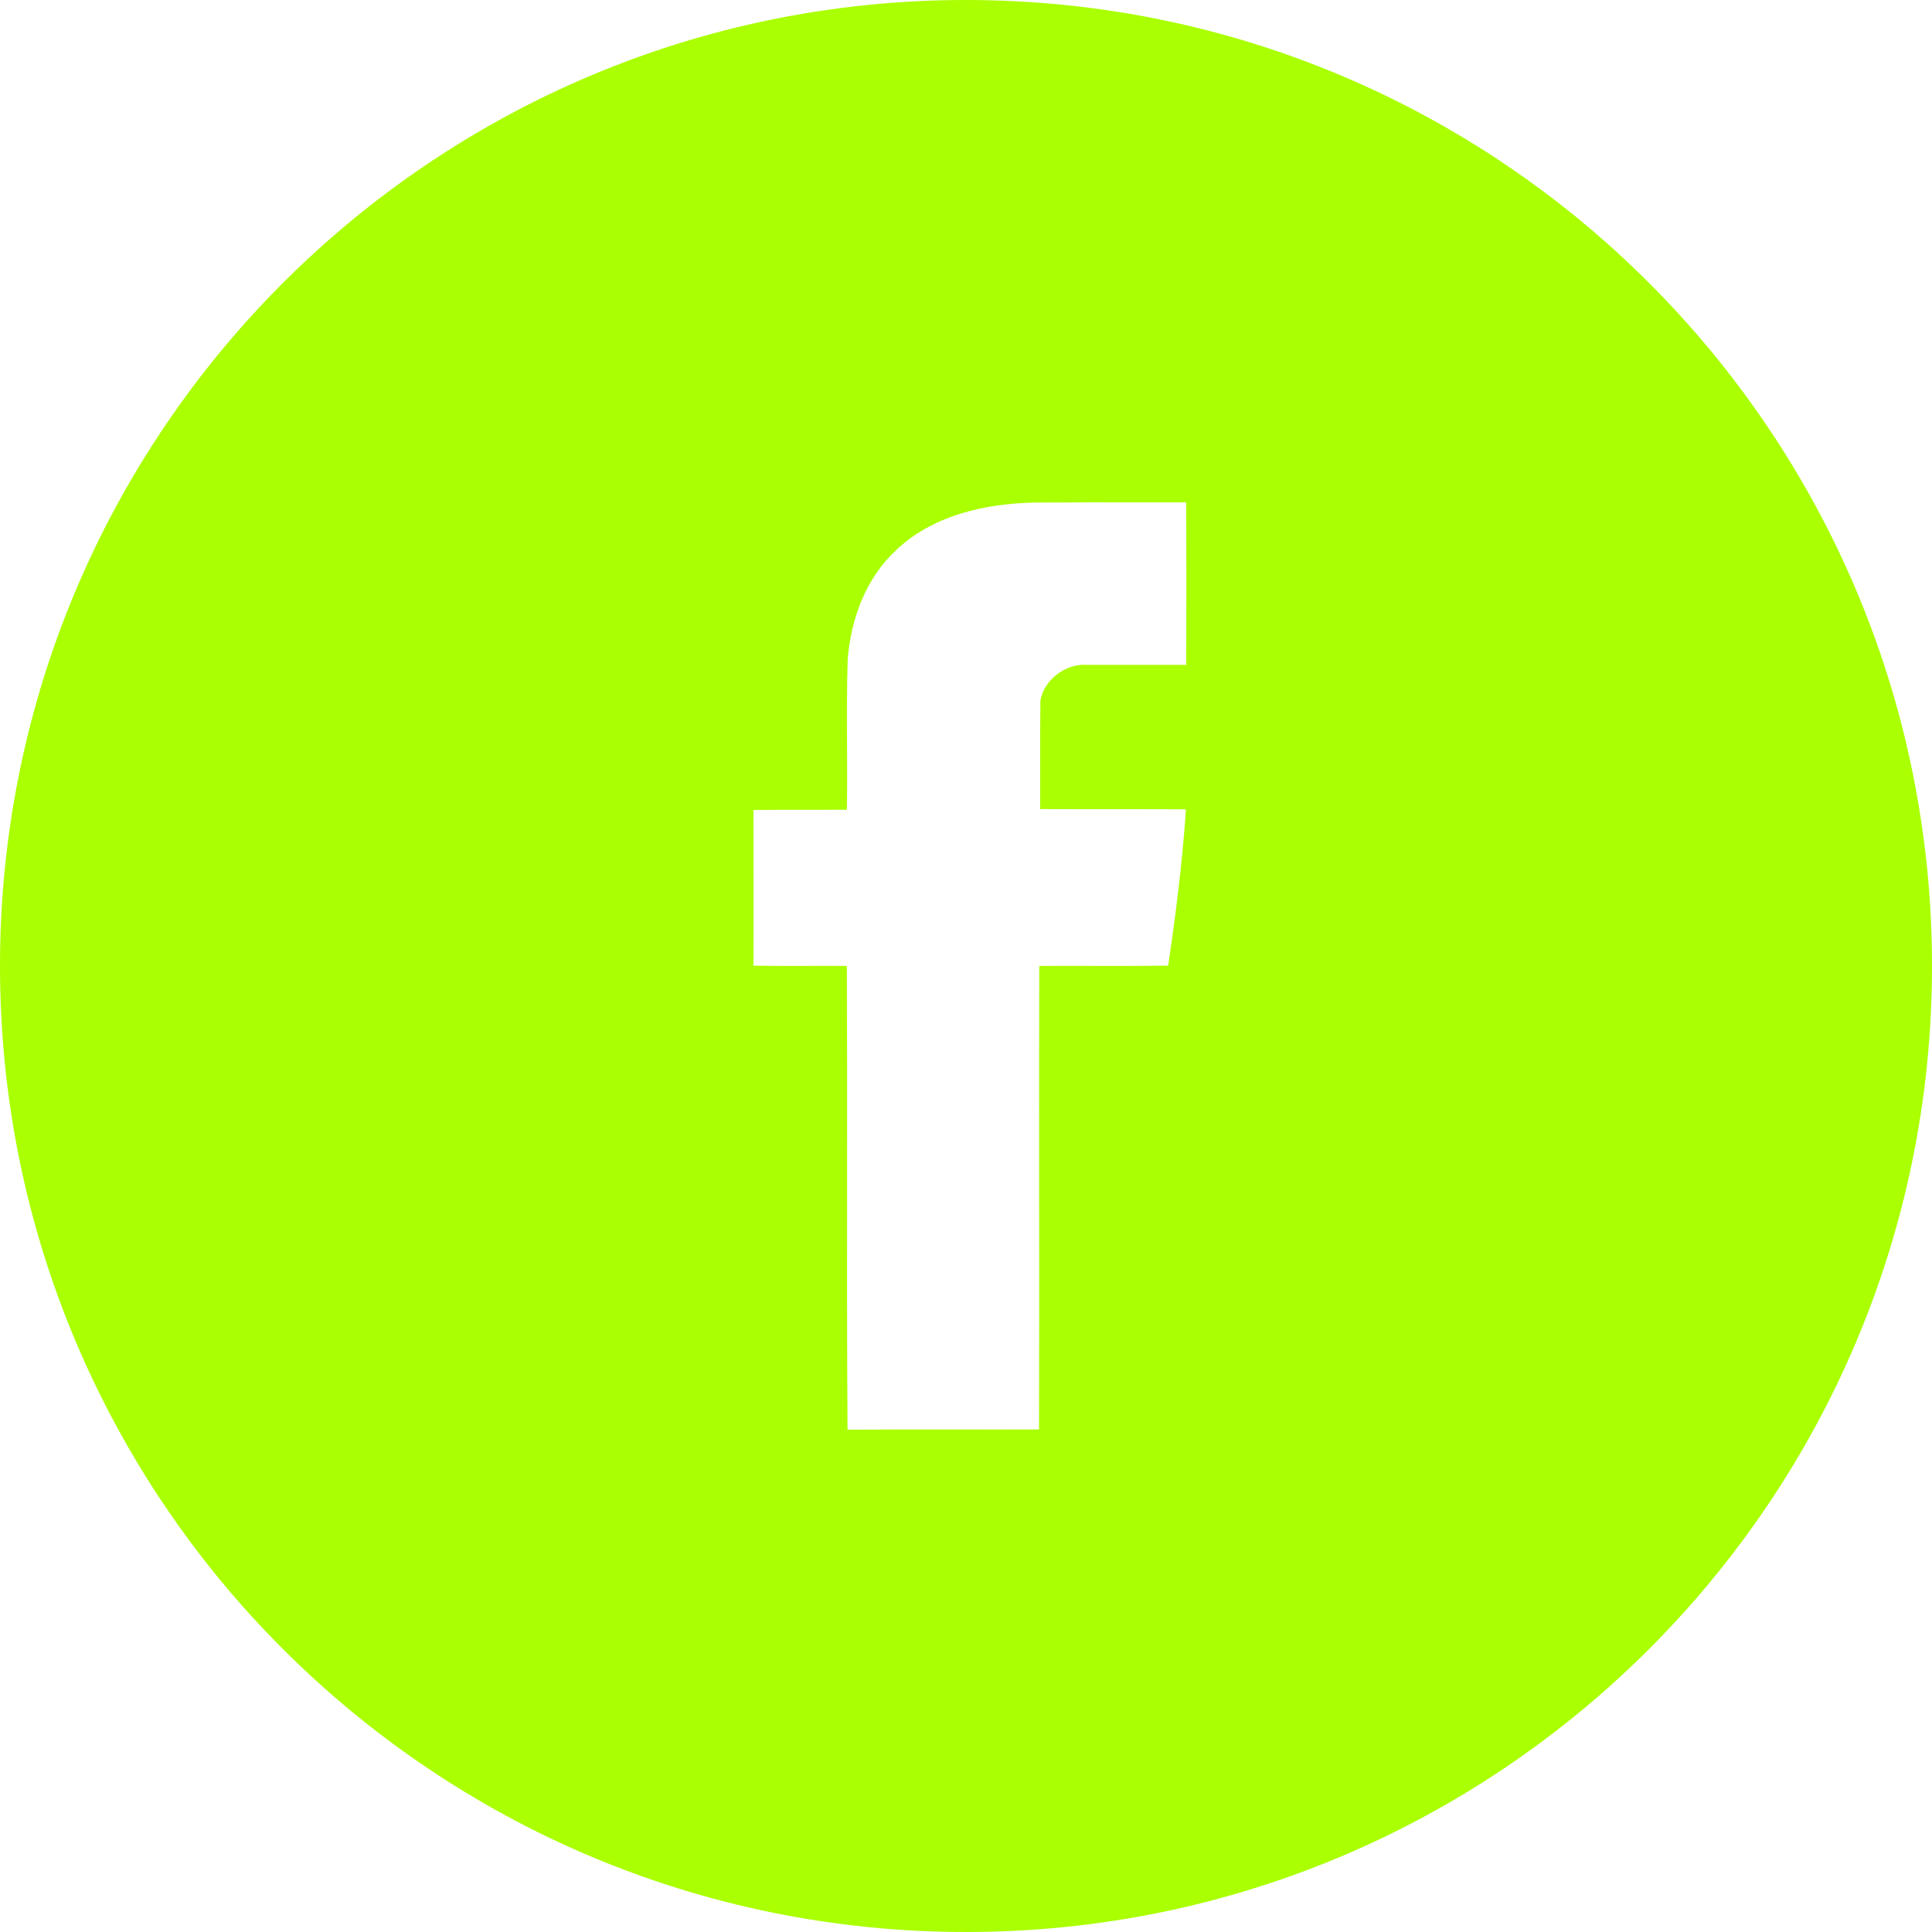 <?xml version="1.0" encoding="UTF-8"?> <svg xmlns="http://www.w3.org/2000/svg" width="48" height="48" viewBox="0 0 48 48" fill="none"> <g clip-path="url(#clip0_1645_928)"> <path fill-rule="evenodd" clip-rule="evenodd" d="M24 48C37.255 48 48 37.255 48 24C48 10.745 37.255 0 24 0C10.745 0 0 10.745 0 24C0 37.255 10.745 48 24 48ZM25.647 12.487C24.439 12.521 23.165 12.811 22.265 13.667C21.521 14.354 21.147 15.355 21.062 16.356C21.037 17.071 21.041 17.789 21.044 18.506C21.047 19.044 21.05 19.581 21.04 20.118C20.709 20.12 20.378 20.12 20.046 20.119C19.604 20.118 19.161 20.117 18.72 20.124C18.72 20.552 18.721 20.981 18.721 21.41C18.723 22.27 18.724 23.131 18.72 23.992C19.161 23.999 19.604 23.998 20.046 23.997C20.378 23.996 20.709 23.995 21.04 23.998C21.047 25.705 21.046 27.412 21.045 29.119C21.043 31.253 21.041 33.386 21.057 35.52C21.964 35.514 22.87 35.514 23.775 35.515C24.455 35.516 25.134 35.517 25.814 35.514C25.82 33.594 25.819 31.675 25.817 29.756C25.816 27.837 25.814 25.918 25.82 23.998C26.278 23.995 26.735 23.996 27.193 23.997C27.803 23.998 28.413 23.999 29.023 23.992C29.214 22.706 29.376 21.409 29.465 20.107C28.861 20.104 28.258 20.104 27.654 20.104C27.05 20.104 26.446 20.104 25.843 20.101C25.843 19.876 25.842 19.651 25.842 19.426C25.841 18.751 25.84 18.076 25.848 17.401C25.943 16.881 26.48 16.484 27 16.518H29.471C29.476 15.17 29.476 13.829 29.471 12.481C29.152 12.481 28.834 12.481 28.515 12.481C27.559 12.48 26.603 12.479 25.647 12.487Z" fill="#AAFF00"></path> </g> <defs> <clipPath id="clip0_1645_928"> <rect width="48" height="48" fill="white"></rect> </clipPath> </defs> </svg> 